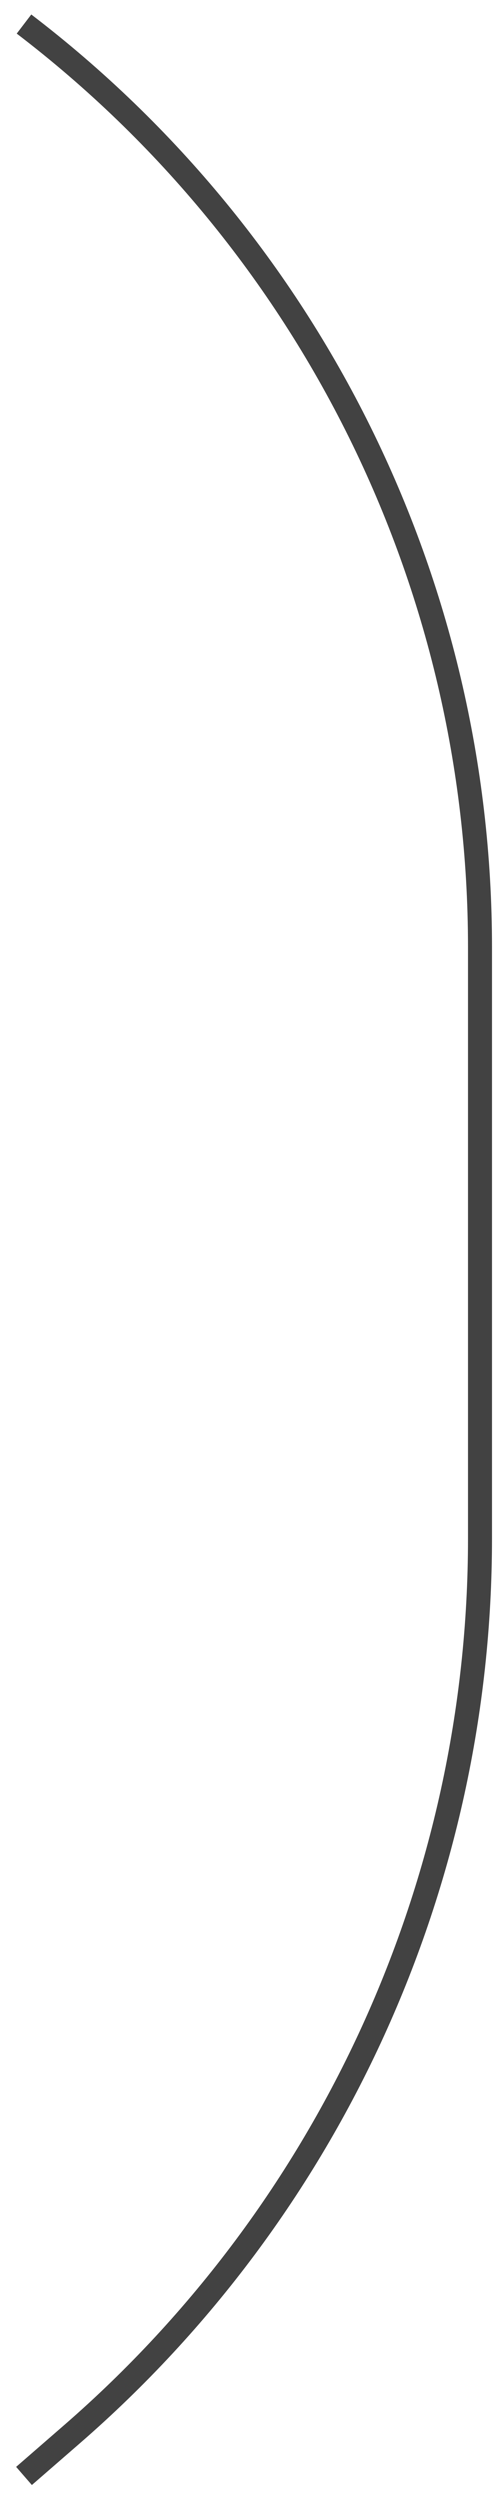 <?xml version="1.0" encoding="UTF-8"?> <svg xmlns="http://www.w3.org/2000/svg" width="21" height="104" viewBox="0 0 21 104" fill="none"> <path d="M1 1V1C12.974 10.138 20 24.338 20 39.401V64V64C20 78.292 13.803 91.882 3.012 101.253L1 103" stroke="#424242"></path> </svg> 
